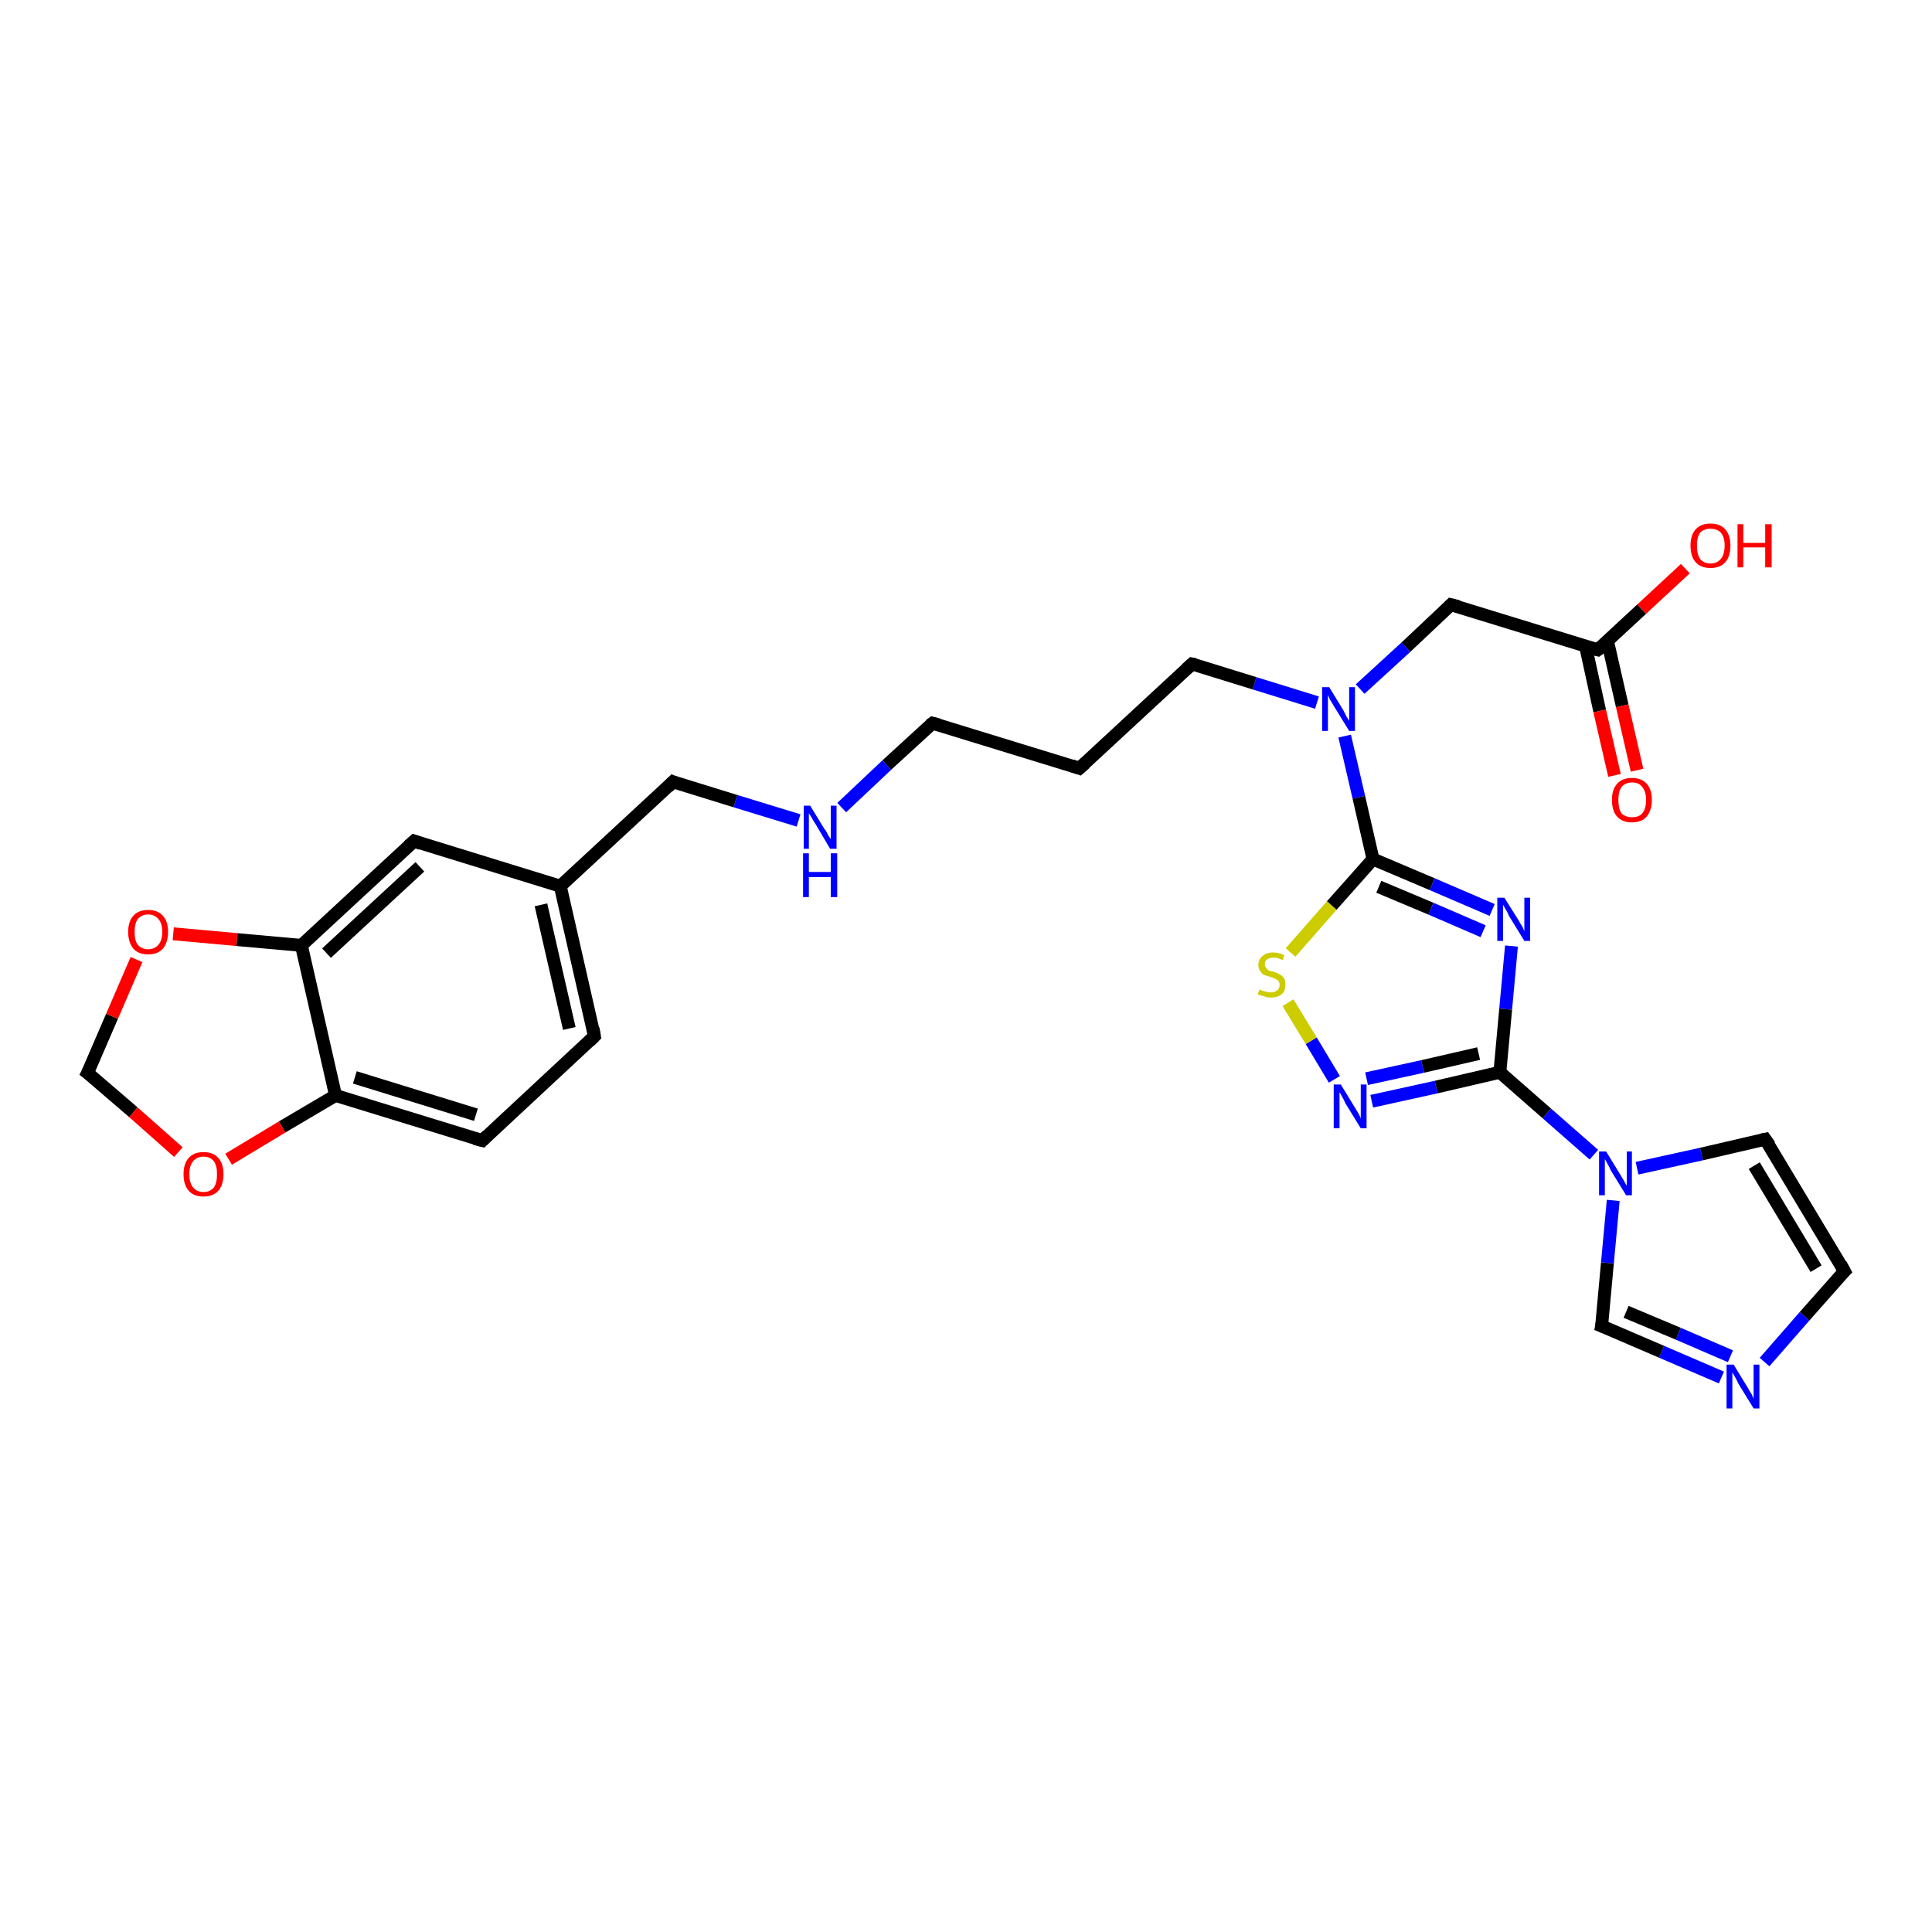 <?xml version='1.0' encoding='iso-8859-1'?>
<svg version='1.1' baseProfile='full'
              xmlns='http://www.w3.org/2000/svg'
                      xmlns:rdkit='http://www.rdkit.org/xml'
                      xmlns:xlink='http://www.w3.org/1999/xlink'
                  xml:space='preserve'
width='300px' height='300px' viewBox='0 0 300 300'>
<!-- END OF HEADER -->
<rect style='opacity:1.0;fill:#FFFFFF;stroke:none' width='300.0' height='300.0' x='0.0' y='0.0'> </rect>
<path class='bond-0 atom-0 atom-1' d='M 261.7,88.3 L 254.9,94.6' style='fill:none;fill-rule:evenodd;stroke:#FF0000;stroke-width:2.0px;stroke-linecap:butt;stroke-linejoin:miter;stroke-opacity:1' />
<path class='bond-0 atom-0 atom-1' d='M 254.9,94.6 L 248.1,100.9' style='fill:none;fill-rule:evenodd;stroke:#000000;stroke-width:2.0px;stroke-linecap:butt;stroke-linejoin:miter;stroke-opacity:1' />
<path class='bond-1 atom-1 atom-2' d='M 246.2,100.3 L 248.4,110.4' style='fill:none;fill-rule:evenodd;stroke:#000000;stroke-width:2.0px;stroke-linecap:butt;stroke-linejoin:miter;stroke-opacity:1' />
<path class='bond-1 atom-1 atom-2' d='M 248.4,110.4 L 250.7,120.4' style='fill:none;fill-rule:evenodd;stroke:#FF0000;stroke-width:2.0px;stroke-linecap:butt;stroke-linejoin:miter;stroke-opacity:1' />
<path class='bond-1 atom-1 atom-2' d='M 249.6,99.5 L 251.9,109.6' style='fill:none;fill-rule:evenodd;stroke:#000000;stroke-width:2.0px;stroke-linecap:butt;stroke-linejoin:miter;stroke-opacity:1' />
<path class='bond-1 atom-1 atom-2' d='M 251.9,109.6 L 254.2,119.6' style='fill:none;fill-rule:evenodd;stroke:#FF0000;stroke-width:2.0px;stroke-linecap:butt;stroke-linejoin:miter;stroke-opacity:1' />
<path class='bond-2 atom-1 atom-3' d='M 248.1,100.9 L 225.3,93.9' style='fill:none;fill-rule:evenodd;stroke:#000000;stroke-width:2.0px;stroke-linecap:butt;stroke-linejoin:miter;stroke-opacity:1' />
<path class='bond-3 atom-3 atom-4' d='M 225.3,93.9 L 218.3,100.5' style='fill:none;fill-rule:evenodd;stroke:#000000;stroke-width:2.0px;stroke-linecap:butt;stroke-linejoin:miter;stroke-opacity:1' />
<path class='bond-3 atom-3 atom-4' d='M 218.3,100.5 L 211.2,107.0' style='fill:none;fill-rule:evenodd;stroke:#0000FF;stroke-width:2.0px;stroke-linecap:butt;stroke-linejoin:miter;stroke-opacity:1' />
<path class='bond-4 atom-4 atom-5' d='M 204.5,109.1 L 194.8,106.1' style='fill:none;fill-rule:evenodd;stroke:#0000FF;stroke-width:2.0px;stroke-linecap:butt;stroke-linejoin:miter;stroke-opacity:1' />
<path class='bond-4 atom-4 atom-5' d='M 194.8,106.1 L 185.1,103.1' style='fill:none;fill-rule:evenodd;stroke:#000000;stroke-width:2.0px;stroke-linecap:butt;stroke-linejoin:miter;stroke-opacity:1' />
<path class='bond-5 atom-5 atom-6' d='M 185.1,103.1 L 167.6,119.3' style='fill:none;fill-rule:evenodd;stroke:#000000;stroke-width:2.0px;stroke-linecap:butt;stroke-linejoin:miter;stroke-opacity:1' />
<path class='bond-6 atom-6 atom-7' d='M 167.6,119.3 L 144.8,112.3' style='fill:none;fill-rule:evenodd;stroke:#000000;stroke-width:2.0px;stroke-linecap:butt;stroke-linejoin:miter;stroke-opacity:1' />
<path class='bond-7 atom-7 atom-8' d='M 144.8,112.3 L 137.7,118.8' style='fill:none;fill-rule:evenodd;stroke:#000000;stroke-width:2.0px;stroke-linecap:butt;stroke-linejoin:miter;stroke-opacity:1' />
<path class='bond-7 atom-7 atom-8' d='M 137.7,118.8 L 130.7,125.4' style='fill:none;fill-rule:evenodd;stroke:#0000FF;stroke-width:2.0px;stroke-linecap:butt;stroke-linejoin:miter;stroke-opacity:1' />
<path class='bond-8 atom-8 atom-9' d='M 124.0,127.4 L 114.2,124.4' style='fill:none;fill-rule:evenodd;stroke:#0000FF;stroke-width:2.0px;stroke-linecap:butt;stroke-linejoin:miter;stroke-opacity:1' />
<path class='bond-8 atom-8 atom-9' d='M 114.2,124.4 L 104.5,121.4' style='fill:none;fill-rule:evenodd;stroke:#000000;stroke-width:2.0px;stroke-linecap:butt;stroke-linejoin:miter;stroke-opacity:1' />
<path class='bond-9 atom-9 atom-10' d='M 104.5,121.4 L 87.0,137.6' style='fill:none;fill-rule:evenodd;stroke:#000000;stroke-width:2.0px;stroke-linecap:butt;stroke-linejoin:miter;stroke-opacity:1' />
<path class='bond-10 atom-10 atom-11' d='M 87.0,137.6 L 92.3,160.9' style='fill:none;fill-rule:evenodd;stroke:#000000;stroke-width:2.0px;stroke-linecap:butt;stroke-linejoin:miter;stroke-opacity:1' />
<path class='bond-10 atom-10 atom-11' d='M 84.0,140.5 L 88.4,159.7' style='fill:none;fill-rule:evenodd;stroke:#000000;stroke-width:2.0px;stroke-linecap:butt;stroke-linejoin:miter;stroke-opacity:1' />
<path class='bond-11 atom-11 atom-12' d='M 92.3,160.9 L 74.9,177.1' style='fill:none;fill-rule:evenodd;stroke:#000000;stroke-width:2.0px;stroke-linecap:butt;stroke-linejoin:miter;stroke-opacity:1' />
<path class='bond-12 atom-12 atom-13' d='M 74.9,177.1 L 52.1,170.1' style='fill:none;fill-rule:evenodd;stroke:#000000;stroke-width:2.0px;stroke-linecap:butt;stroke-linejoin:miter;stroke-opacity:1' />
<path class='bond-12 atom-12 atom-13' d='M 73.9,173.1 L 55.1,167.3' style='fill:none;fill-rule:evenodd;stroke:#000000;stroke-width:2.0px;stroke-linecap:butt;stroke-linejoin:miter;stroke-opacity:1' />
<path class='bond-13 atom-13 atom-14' d='M 52.1,170.1 L 43.8,175.0' style='fill:none;fill-rule:evenodd;stroke:#000000;stroke-width:2.0px;stroke-linecap:butt;stroke-linejoin:miter;stroke-opacity:1' />
<path class='bond-13 atom-13 atom-14' d='M 43.8,175.0 L 35.5,180.0' style='fill:none;fill-rule:evenodd;stroke:#FF0000;stroke-width:2.0px;stroke-linecap:butt;stroke-linejoin:miter;stroke-opacity:1' />
<path class='bond-14 atom-14 atom-15' d='M 27.7,178.9 L 20.7,172.7' style='fill:none;fill-rule:evenodd;stroke:#FF0000;stroke-width:2.0px;stroke-linecap:butt;stroke-linejoin:miter;stroke-opacity:1' />
<path class='bond-14 atom-14 atom-15' d='M 20.7,172.7 L 13.6,166.6' style='fill:none;fill-rule:evenodd;stroke:#000000;stroke-width:2.0px;stroke-linecap:butt;stroke-linejoin:miter;stroke-opacity:1' />
<path class='bond-15 atom-15 atom-16' d='M 13.6,166.6 L 17.4,157.8' style='fill:none;fill-rule:evenodd;stroke:#000000;stroke-width:2.0px;stroke-linecap:butt;stroke-linejoin:miter;stroke-opacity:1' />
<path class='bond-15 atom-15 atom-16' d='M 17.4,157.8 L 21.2,149.0' style='fill:none;fill-rule:evenodd;stroke:#FF0000;stroke-width:2.0px;stroke-linecap:butt;stroke-linejoin:miter;stroke-opacity:1' />
<path class='bond-16 atom-16 atom-17' d='M 26.9,145.0 L 36.8,145.9' style='fill:none;fill-rule:evenodd;stroke:#FF0000;stroke-width:2.0px;stroke-linecap:butt;stroke-linejoin:miter;stroke-opacity:1' />
<path class='bond-16 atom-16 atom-17' d='M 36.8,145.9 L 46.8,146.8' style='fill:none;fill-rule:evenodd;stroke:#000000;stroke-width:2.0px;stroke-linecap:butt;stroke-linejoin:miter;stroke-opacity:1' />
<path class='bond-17 atom-17 atom-18' d='M 46.8,146.8 L 64.3,130.6' style='fill:none;fill-rule:evenodd;stroke:#000000;stroke-width:2.0px;stroke-linecap:butt;stroke-linejoin:miter;stroke-opacity:1' />
<path class='bond-17 atom-17 atom-18' d='M 50.7,148.0 L 65.2,134.6' style='fill:none;fill-rule:evenodd;stroke:#000000;stroke-width:2.0px;stroke-linecap:butt;stroke-linejoin:miter;stroke-opacity:1' />
<path class='bond-18 atom-4 atom-19' d='M 208.8,114.3 L 211.0,123.8' style='fill:none;fill-rule:evenodd;stroke:#0000FF;stroke-width:2.0px;stroke-linecap:butt;stroke-linejoin:miter;stroke-opacity:1' />
<path class='bond-18 atom-4 atom-19' d='M 211.0,123.8 L 213.2,133.4' style='fill:none;fill-rule:evenodd;stroke:#000000;stroke-width:2.0px;stroke-linecap:butt;stroke-linejoin:miter;stroke-opacity:1' />
<path class='bond-19 atom-19 atom-20' d='M 213.2,133.4 L 222.4,137.3' style='fill:none;fill-rule:evenodd;stroke:#000000;stroke-width:2.0px;stroke-linecap:butt;stroke-linejoin:miter;stroke-opacity:1' />
<path class='bond-19 atom-19 atom-20' d='M 222.4,137.3 L 231.7,141.3' style='fill:none;fill-rule:evenodd;stroke:#0000FF;stroke-width:2.0px;stroke-linecap:butt;stroke-linejoin:miter;stroke-opacity:1' />
<path class='bond-19 atom-19 atom-20' d='M 214.1,137.7 L 222.2,141.1' style='fill:none;fill-rule:evenodd;stroke:#000000;stroke-width:2.0px;stroke-linecap:butt;stroke-linejoin:miter;stroke-opacity:1' />
<path class='bond-19 atom-19 atom-20' d='M 222.2,141.1 L 230.3,144.6' style='fill:none;fill-rule:evenodd;stroke:#0000FF;stroke-width:2.0px;stroke-linecap:butt;stroke-linejoin:miter;stroke-opacity:1' />
<path class='bond-20 atom-20 atom-21' d='M 234.7,146.9 L 233.8,156.7' style='fill:none;fill-rule:evenodd;stroke:#0000FF;stroke-width:2.0px;stroke-linecap:butt;stroke-linejoin:miter;stroke-opacity:1' />
<path class='bond-20 atom-20 atom-21' d='M 233.8,156.7 L 232.9,166.5' style='fill:none;fill-rule:evenodd;stroke:#000000;stroke-width:2.0px;stroke-linecap:butt;stroke-linejoin:miter;stroke-opacity:1' />
<path class='bond-21 atom-21 atom-22' d='M 232.9,166.5 L 223.0,168.8' style='fill:none;fill-rule:evenodd;stroke:#000000;stroke-width:2.0px;stroke-linecap:butt;stroke-linejoin:miter;stroke-opacity:1' />
<path class='bond-21 atom-21 atom-22' d='M 223.0,168.8 L 213.0,171.0' style='fill:none;fill-rule:evenodd;stroke:#0000FF;stroke-width:2.0px;stroke-linecap:butt;stroke-linejoin:miter;stroke-opacity:1' />
<path class='bond-21 atom-21 atom-22' d='M 229.6,163.6 L 220.9,165.6' style='fill:none;fill-rule:evenodd;stroke:#000000;stroke-width:2.0px;stroke-linecap:butt;stroke-linejoin:miter;stroke-opacity:1' />
<path class='bond-21 atom-21 atom-22' d='M 220.9,165.6 L 212.2,167.5' style='fill:none;fill-rule:evenodd;stroke:#0000FF;stroke-width:2.0px;stroke-linecap:butt;stroke-linejoin:miter;stroke-opacity:1' />
<path class='bond-22 atom-22 atom-23' d='M 207.2,167.6 L 203.6,161.6' style='fill:none;fill-rule:evenodd;stroke:#0000FF;stroke-width:2.0px;stroke-linecap:butt;stroke-linejoin:miter;stroke-opacity:1' />
<path class='bond-22 atom-22 atom-23' d='M 203.6,161.6 L 200.0,155.7' style='fill:none;fill-rule:evenodd;stroke:#CCCC00;stroke-width:2.0px;stroke-linecap:butt;stroke-linejoin:miter;stroke-opacity:1' />
<path class='bond-23 atom-21 atom-24' d='M 232.9,166.5 L 240.2,172.9' style='fill:none;fill-rule:evenodd;stroke:#000000;stroke-width:2.0px;stroke-linecap:butt;stroke-linejoin:miter;stroke-opacity:1' />
<path class='bond-23 atom-21 atom-24' d='M 240.2,172.9 L 247.5,179.3' style='fill:none;fill-rule:evenodd;stroke:#0000FF;stroke-width:2.0px;stroke-linecap:butt;stroke-linejoin:miter;stroke-opacity:1' />
<path class='bond-24 atom-24 atom-25' d='M 254.2,181.4 L 264.2,179.2' style='fill:none;fill-rule:evenodd;stroke:#0000FF;stroke-width:2.0px;stroke-linecap:butt;stroke-linejoin:miter;stroke-opacity:1' />
<path class='bond-24 atom-24 atom-25' d='M 264.2,179.2 L 274.1,176.9' style='fill:none;fill-rule:evenodd;stroke:#000000;stroke-width:2.0px;stroke-linecap:butt;stroke-linejoin:miter;stroke-opacity:1' />
<path class='bond-25 atom-25 atom-26' d='M 274.1,176.9 L 286.4,197.4' style='fill:none;fill-rule:evenodd;stroke:#000000;stroke-width:2.0px;stroke-linecap:butt;stroke-linejoin:miter;stroke-opacity:1' />
<path class='bond-25 atom-25 atom-26' d='M 272.4,181.0 L 282.0,197.0' style='fill:none;fill-rule:evenodd;stroke:#000000;stroke-width:2.0px;stroke-linecap:butt;stroke-linejoin:miter;stroke-opacity:1' />
<path class='bond-26 atom-26 atom-27' d='M 286.4,197.4 L 280.2,204.4' style='fill:none;fill-rule:evenodd;stroke:#000000;stroke-width:2.0px;stroke-linecap:butt;stroke-linejoin:miter;stroke-opacity:1' />
<path class='bond-26 atom-26 atom-27' d='M 280.2,204.4 L 274.0,211.5' style='fill:none;fill-rule:evenodd;stroke:#0000FF;stroke-width:2.0px;stroke-linecap:butt;stroke-linejoin:miter;stroke-opacity:1' />
<path class='bond-27 atom-27 atom-28' d='M 267.3,213.9 L 258.0,209.9' style='fill:none;fill-rule:evenodd;stroke:#0000FF;stroke-width:2.0px;stroke-linecap:butt;stroke-linejoin:miter;stroke-opacity:1' />
<path class='bond-27 atom-27 atom-28' d='M 258.0,209.9 L 248.7,205.9' style='fill:none;fill-rule:evenodd;stroke:#000000;stroke-width:2.0px;stroke-linecap:butt;stroke-linejoin:miter;stroke-opacity:1' />
<path class='bond-27 atom-27 atom-28' d='M 268.7,210.6 L 260.6,207.1' style='fill:none;fill-rule:evenodd;stroke:#0000FF;stroke-width:2.0px;stroke-linecap:butt;stroke-linejoin:miter;stroke-opacity:1' />
<path class='bond-27 atom-27 atom-28' d='M 260.6,207.1 L 252.5,203.7' style='fill:none;fill-rule:evenodd;stroke:#000000;stroke-width:2.0px;stroke-linecap:butt;stroke-linejoin:miter;stroke-opacity:1' />
<path class='bond-28 atom-18 atom-10' d='M 64.3,130.6 L 87.0,137.6' style='fill:none;fill-rule:evenodd;stroke:#000000;stroke-width:2.0px;stroke-linecap:butt;stroke-linejoin:miter;stroke-opacity:1' />
<path class='bond-29 atom-23 atom-19' d='M 200.4,147.9 L 206.8,140.6' style='fill:none;fill-rule:evenodd;stroke:#CCCC00;stroke-width:2.0px;stroke-linecap:butt;stroke-linejoin:miter;stroke-opacity:1' />
<path class='bond-29 atom-23 atom-19' d='M 206.8,140.6 L 213.2,133.4' style='fill:none;fill-rule:evenodd;stroke:#000000;stroke-width:2.0px;stroke-linecap:butt;stroke-linejoin:miter;stroke-opacity:1' />
<path class='bond-30 atom-28 atom-24' d='M 248.7,205.9 L 249.6,196.1' style='fill:none;fill-rule:evenodd;stroke:#000000;stroke-width:2.0px;stroke-linecap:butt;stroke-linejoin:miter;stroke-opacity:1' />
<path class='bond-30 atom-28 atom-24' d='M 249.6,196.1 L 250.5,186.4' style='fill:none;fill-rule:evenodd;stroke:#0000FF;stroke-width:2.0px;stroke-linecap:butt;stroke-linejoin:miter;stroke-opacity:1' />
<path class='bond-31 atom-17 atom-13' d='M 46.8,146.8 L 52.1,170.1' style='fill:none;fill-rule:evenodd;stroke:#000000;stroke-width:2.0px;stroke-linecap:butt;stroke-linejoin:miter;stroke-opacity:1' />
<path d='M 248.5,100.6 L 248.1,100.9 L 247.0,100.6' style='fill:none;stroke:#000000;stroke-width:2.0px;stroke-linecap:butt;stroke-linejoin:miter;stroke-opacity:1;' />
<path d='M 226.5,94.2 L 225.3,93.9 L 225.0,94.2' style='fill:none;stroke:#000000;stroke-width:2.0px;stroke-linecap:butt;stroke-linejoin:miter;stroke-opacity:1;' />
<path d='M 185.6,103.2 L 185.1,103.1 L 184.2,103.9' style='fill:none;stroke:#000000;stroke-width:2.0px;stroke-linecap:butt;stroke-linejoin:miter;stroke-opacity:1;' />
<path d='M 168.5,118.5 L 167.6,119.3 L 166.4,118.9' style='fill:none;stroke:#000000;stroke-width:2.0px;stroke-linecap:butt;stroke-linejoin:miter;stroke-opacity:1;' />
<path d='M 145.9,112.6 L 144.8,112.3 L 144.4,112.6' style='fill:none;stroke:#000000;stroke-width:2.0px;stroke-linecap:butt;stroke-linejoin:miter;stroke-opacity:1;' />
<path d='M 105.0,121.6 L 104.5,121.4 L 103.7,122.2' style='fill:none;stroke:#000000;stroke-width:2.0px;stroke-linecap:butt;stroke-linejoin:miter;stroke-opacity:1;' />
<path d='M 92.1,159.7 L 92.3,160.9 L 91.5,161.7' style='fill:none;stroke:#000000;stroke-width:2.0px;stroke-linecap:butt;stroke-linejoin:miter;stroke-opacity:1;' />
<path d='M 75.7,176.3 L 74.9,177.1 L 73.7,176.8' style='fill:none;stroke:#000000;stroke-width:2.0px;stroke-linecap:butt;stroke-linejoin:miter;stroke-opacity:1;' />
<path d='M 14.0,166.9 L 13.6,166.6 L 13.8,166.2' style='fill:none;stroke:#000000;stroke-width:2.0px;stroke-linecap:butt;stroke-linejoin:miter;stroke-opacity:1;' />
<path d='M 63.4,131.4 L 64.3,130.6 L 65.4,131.0' style='fill:none;stroke:#000000;stroke-width:2.0px;stroke-linecap:butt;stroke-linejoin:miter;stroke-opacity:1;' />
<path d='M 273.6,177.0 L 274.1,176.9 L 274.8,177.9' style='fill:none;stroke:#000000;stroke-width:2.0px;stroke-linecap:butt;stroke-linejoin:miter;stroke-opacity:1;' />
<path d='M 285.8,196.3 L 286.4,197.4 L 286.1,197.7' style='fill:none;stroke:#000000;stroke-width:2.0px;stroke-linecap:butt;stroke-linejoin:miter;stroke-opacity:1;' />
<path d='M 249.2,206.1 L 248.7,205.9 L 248.8,205.4' style='fill:none;stroke:#000000;stroke-width:2.0px;stroke-linecap:butt;stroke-linejoin:miter;stroke-opacity:1;' />
<path class='atom-0' d='M 262.5 84.7
Q 262.5 83.1, 263.3 82.2
Q 264.1 81.3, 265.6 81.3
Q 267.1 81.3, 267.9 82.2
Q 268.7 83.1, 268.7 84.7
Q 268.7 86.4, 267.9 87.3
Q 267.1 88.2, 265.6 88.2
Q 264.1 88.2, 263.3 87.3
Q 262.5 86.4, 262.5 84.7
M 265.6 87.5
Q 266.6 87.5, 267.2 86.8
Q 267.8 86.1, 267.8 84.7
Q 267.8 83.4, 267.2 82.7
Q 266.6 82.1, 265.6 82.1
Q 264.6 82.1, 264.0 82.7
Q 263.5 83.4, 263.5 84.7
Q 263.5 86.1, 264.0 86.8
Q 264.6 87.5, 265.6 87.5
' fill='#FF0000'/>
<path class='atom-0' d='M 269.8 81.4
L 270.7 81.4
L 270.7 84.3
L 274.1 84.3
L 274.1 81.4
L 275.1 81.4
L 275.1 88.1
L 274.1 88.1
L 274.1 85.0
L 270.7 85.0
L 270.7 88.1
L 269.8 88.1
L 269.8 81.4
' fill='#FF0000'/>
<path class='atom-2' d='M 250.3 124.2
Q 250.3 122.6, 251.1 121.7
Q 251.9 120.8, 253.4 120.8
Q 254.9 120.8, 255.7 121.7
Q 256.5 122.6, 256.5 124.2
Q 256.5 125.8, 255.7 126.8
Q 254.9 127.7, 253.4 127.7
Q 251.9 127.7, 251.1 126.8
Q 250.3 125.9, 250.3 124.2
M 253.4 126.9
Q 254.5 126.9, 255.0 126.3
Q 255.6 125.6, 255.6 124.2
Q 255.6 122.9, 255.0 122.2
Q 254.5 121.5, 253.4 121.5
Q 252.4 121.5, 251.8 122.2
Q 251.3 122.9, 251.3 124.2
Q 251.3 125.6, 251.8 126.3
Q 252.4 126.9, 253.4 126.9
' fill='#FF0000'/>
<path class='atom-4' d='M 206.4 106.7
L 208.6 110.3
Q 208.8 110.7, 209.1 111.3
Q 209.5 111.9, 209.5 112.0
L 209.5 106.7
L 210.4 106.7
L 210.4 113.5
L 209.5 113.5
L 207.1 109.6
Q 206.8 109.1, 206.5 108.6
Q 206.3 108.1, 206.2 107.9
L 206.2 113.5
L 205.3 113.5
L 205.3 106.7
L 206.4 106.7
' fill='#0000FF'/>
<path class='atom-8' d='M 125.8 125.1
L 128.0 128.7
Q 128.3 129.0, 128.6 129.7
Q 129.0 130.3, 129.0 130.3
L 129.0 125.1
L 129.9 125.1
L 129.9 131.8
L 128.9 131.8
L 126.6 127.9
Q 126.3 127.5, 126.0 126.9
Q 125.7 126.4, 125.6 126.3
L 125.6 131.8
L 124.8 131.8
L 124.8 125.1
L 125.8 125.1
' fill='#0000FF'/>
<path class='atom-8' d='M 124.7 132.5
L 125.6 132.5
L 125.6 135.4
L 129.0 135.4
L 129.0 132.5
L 130.0 132.5
L 130.0 139.3
L 129.0 139.3
L 129.0 136.2
L 125.6 136.2
L 125.6 139.3
L 124.7 139.3
L 124.7 132.5
' fill='#0000FF'/>
<path class='atom-14' d='M 28.5 182.3
Q 28.5 180.7, 29.3 179.8
Q 30.1 178.9, 31.6 178.9
Q 33.1 178.9, 33.9 179.8
Q 34.7 180.7, 34.7 182.3
Q 34.7 184.0, 33.9 184.9
Q 33.1 185.8, 31.6 185.8
Q 30.1 185.8, 29.3 184.9
Q 28.5 184.0, 28.5 182.3
M 31.6 185.1
Q 32.6 185.1, 33.2 184.4
Q 33.7 183.7, 33.7 182.3
Q 33.7 181.0, 33.2 180.3
Q 32.6 179.6, 31.6 179.6
Q 30.6 179.6, 30.0 180.3
Q 29.4 181.0, 29.4 182.3
Q 29.4 183.7, 30.0 184.4
Q 30.6 185.1, 31.6 185.1
' fill='#FF0000'/>
<path class='atom-16' d='M 19.9 144.7
Q 19.9 143.1, 20.7 142.2
Q 21.5 141.3, 23.0 141.3
Q 24.5 141.3, 25.3 142.2
Q 26.1 143.1, 26.1 144.7
Q 26.1 146.3, 25.3 147.3
Q 24.5 148.2, 23.0 148.2
Q 21.5 148.2, 20.7 147.3
Q 19.9 146.3, 19.9 144.7
M 23.0 147.4
Q 24.0 147.4, 24.6 146.7
Q 25.2 146.0, 25.2 144.7
Q 25.2 143.4, 24.6 142.7
Q 24.0 142.0, 23.0 142.0
Q 22.0 142.0, 21.4 142.7
Q 20.9 143.4, 20.9 144.7
Q 20.9 146.1, 21.4 146.7
Q 22.0 147.4, 23.0 147.4
' fill='#FF0000'/>
<path class='atom-20' d='M 233.6 139.4
L 235.8 142.9
Q 236.0 143.3, 236.4 143.9
Q 236.7 144.6, 236.7 144.6
L 236.7 139.4
L 237.6 139.4
L 237.6 146.1
L 236.7 146.1
L 234.3 142.2
Q 234.1 141.7, 233.8 141.2
Q 233.5 140.7, 233.4 140.5
L 233.4 146.1
L 232.5 146.1
L 232.5 139.4
L 233.6 139.4
' fill='#0000FF'/>
<path class='atom-22' d='M 208.2 168.4
L 210.4 172.0
Q 210.6 172.3, 211.0 173.0
Q 211.3 173.6, 211.3 173.7
L 211.3 168.4
L 212.2 168.4
L 212.2 175.2
L 211.3 175.2
L 208.9 171.3
Q 208.7 170.8, 208.4 170.3
Q 208.1 169.7, 208.0 169.6
L 208.0 175.2
L 207.1 175.2
L 207.1 168.4
L 208.2 168.4
' fill='#0000FF'/>
<path class='atom-23' d='M 195.6 153.6
Q 195.6 153.7, 195.9 153.8
Q 196.3 153.9, 196.6 154.0
Q 197.0 154.1, 197.3 154.1
Q 197.9 154.1, 198.3 153.8
Q 198.7 153.5, 198.7 152.9
Q 198.7 152.6, 198.5 152.3
Q 198.3 152.1, 198.0 152.0
Q 197.7 151.8, 197.3 151.7
Q 196.7 151.5, 196.3 151.4
Q 195.9 151.2, 195.7 150.8
Q 195.4 150.5, 195.4 149.8
Q 195.4 149.0, 196.0 148.5
Q 196.6 147.9, 197.7 147.9
Q 198.5 147.9, 199.4 148.3
L 199.2 149.1
Q 198.4 148.7, 197.8 148.7
Q 197.1 148.7, 196.7 149.0
Q 196.4 149.3, 196.4 149.7
Q 196.4 150.1, 196.6 150.3
Q 196.8 150.5, 197.0 150.7
Q 197.3 150.8, 197.8 150.9
Q 198.4 151.1, 198.7 151.3
Q 199.1 151.5, 199.4 151.9
Q 199.6 152.3, 199.6 152.9
Q 199.6 153.9, 199.0 154.4
Q 198.4 154.9, 197.3 154.9
Q 196.7 154.9, 196.3 154.7
Q 195.8 154.6, 195.3 154.4
L 195.6 153.6
' fill='#CCCC00'/>
<path class='atom-24' d='M 249.4 178.8
L 251.6 182.4
Q 251.8 182.7, 252.2 183.4
Q 252.5 184.0, 252.6 184.1
L 252.6 178.8
L 253.4 178.8
L 253.4 185.6
L 252.5 185.6
L 250.1 181.7
Q 249.9 181.2, 249.6 180.7
Q 249.3 180.1, 249.2 180.0
L 249.2 185.6
L 248.3 185.6
L 248.3 178.8
L 249.4 178.8
' fill='#0000FF'/>
<path class='atom-27' d='M 269.2 211.9
L 271.4 215.5
Q 271.6 215.9, 272.0 216.5
Q 272.3 217.2, 272.3 217.2
L 272.3 211.9
L 273.2 211.9
L 273.2 218.7
L 272.3 218.7
L 269.9 214.8
Q 269.7 214.3, 269.4 213.8
Q 269.1 213.3, 269.0 213.1
L 269.0 218.7
L 268.1 218.7
L 268.1 211.9
L 269.2 211.9
' fill='#0000FF'/>
</svg>
